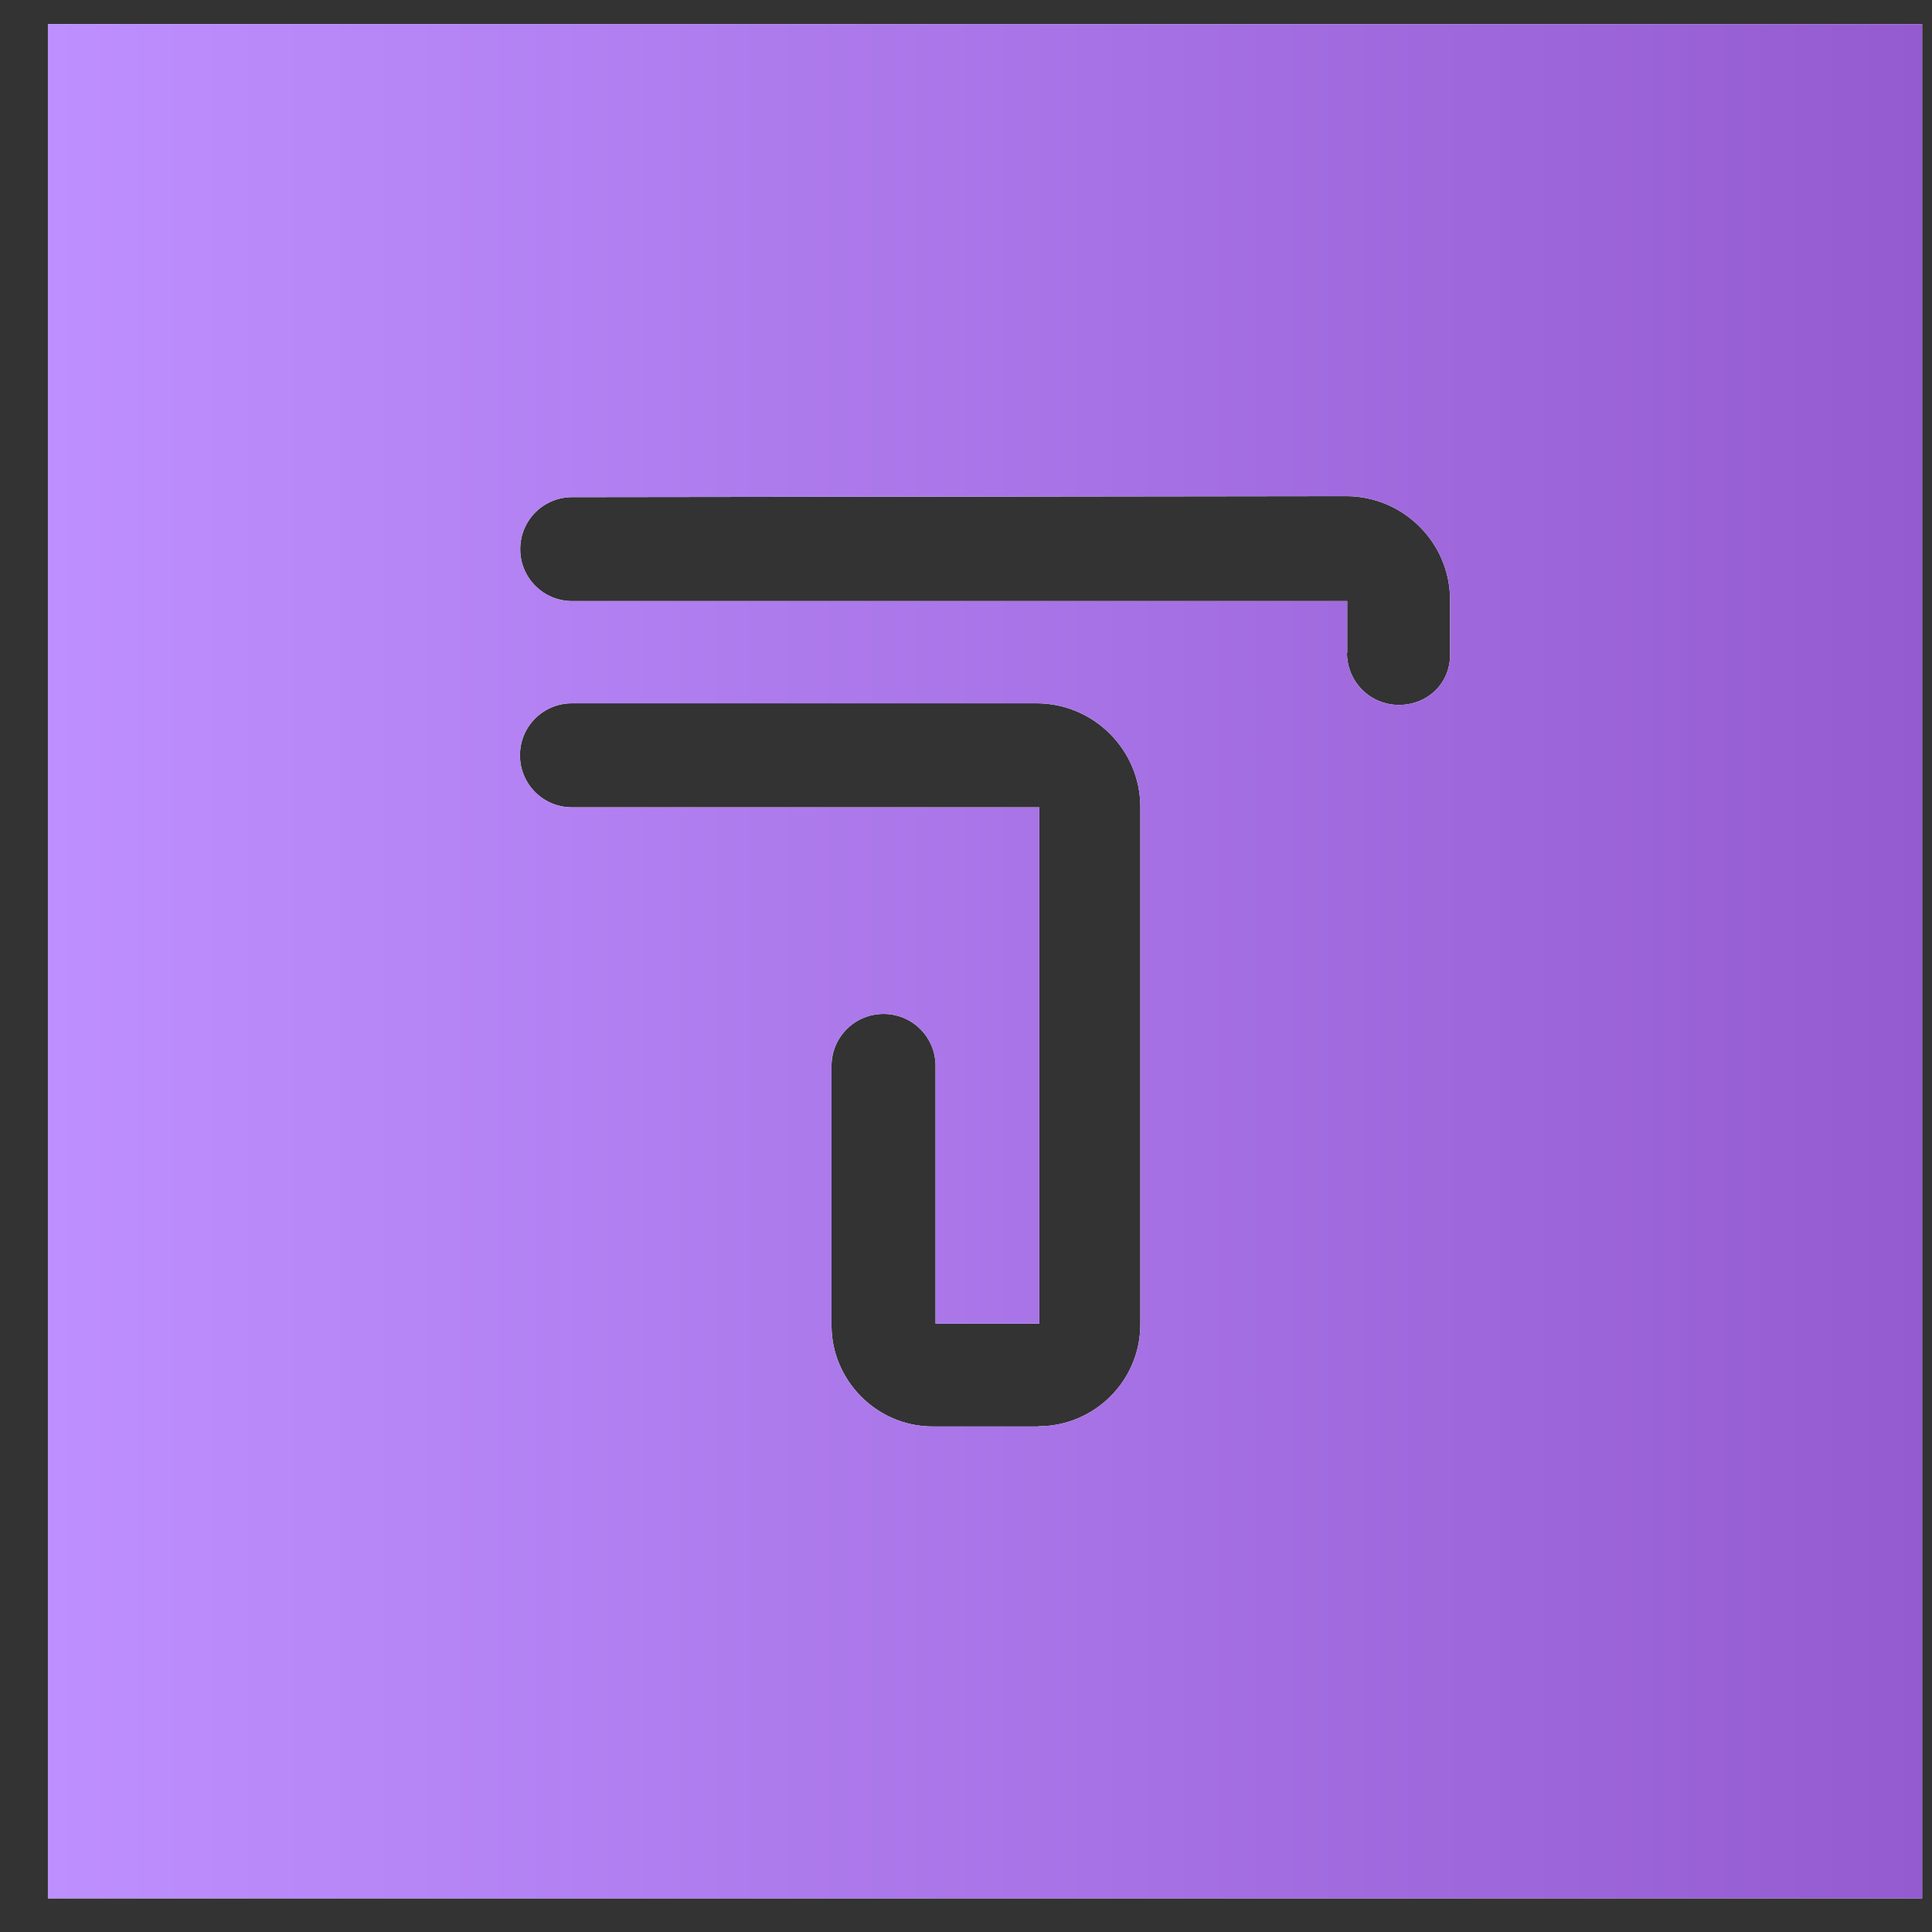 <?xml version="1.0" encoding="UTF-8"?> <svg xmlns="http://www.w3.org/2000/svg" width="38" height="38" viewBox="0 0 38 38" fill="none"><rect x="0" y="0" width="38" height="38" fill="#333333" stroke="none"/><path fill-rule="evenodd" clip-rule="evenodd" d="M26.493 12.842C26.493 13.409 26.949 13.865 27.516 13.865C28.083 13.865 28.539 13.432 28.521 12.842V11.8C28.521 10.667 27.594 9.759 26.479 9.759L11.255 9.778C10.688 9.778 10.232 10.234 10.232 10.801C10.232 11.367 10.688 11.823 11.255 11.823H26.498V12.847L26.493 12.842ZM20.424 28.053C21.521 28.053 22.429 27.163 22.429 26.048V15.874C22.429 14.74 21.503 13.833 20.387 13.833H11.25C10.683 13.833 10.227 14.289 10.227 14.856C10.227 15.422 10.683 15.879 11.25 15.879H20.443V26.035H18.401V20.966C18.401 20.399 17.945 19.943 17.378 19.943C16.812 19.943 16.355 20.399 16.355 20.966V26.071C16.355 27.15 17.245 28.057 18.342 28.057H20.424V28.053ZM0.942 0.474H37.806V37.338H0.942V0.474Z" fill="white"></path><path fill-rule="evenodd" clip-rule="evenodd" d="M26.493 12.842C26.493 13.409 26.949 13.865 27.516 13.865C28.083 13.865 28.539 13.432 28.521 12.842V11.8C28.521 10.667 27.594 9.759 26.479 9.759L11.255 9.778C10.688 9.778 10.232 10.234 10.232 10.801C10.232 11.367 10.688 11.823 11.255 11.823H26.498V12.847L26.493 12.842ZM20.424 28.053C21.521 28.053 22.429 27.163 22.429 26.048V15.874C22.429 14.74 21.503 13.833 20.387 13.833H11.25C10.683 13.833 10.227 14.289 10.227 14.856C10.227 15.422 10.683 15.879 11.25 15.879H20.443V26.035H18.401V20.966C18.401 20.399 17.945 19.943 17.378 19.943C16.812 19.943 16.355 20.399 16.355 20.966V26.071C16.355 27.15 17.245 28.057 18.342 28.057H20.424V28.053ZM0.942 0.474H37.806V37.338H0.942V0.474Z" fill="url(#paint0_linear_728_336)"></path><defs><linearGradient id="paint0_linear_728_336" x1="0.942" y1="18.906" x2="37.806" y2="18.906" gradientUnits="userSpaceOnUse"><stop stop-color="#BE8FFF"></stop><stop offset="1" stop-color="#945BD0"></stop></linearGradient></defs></svg> 